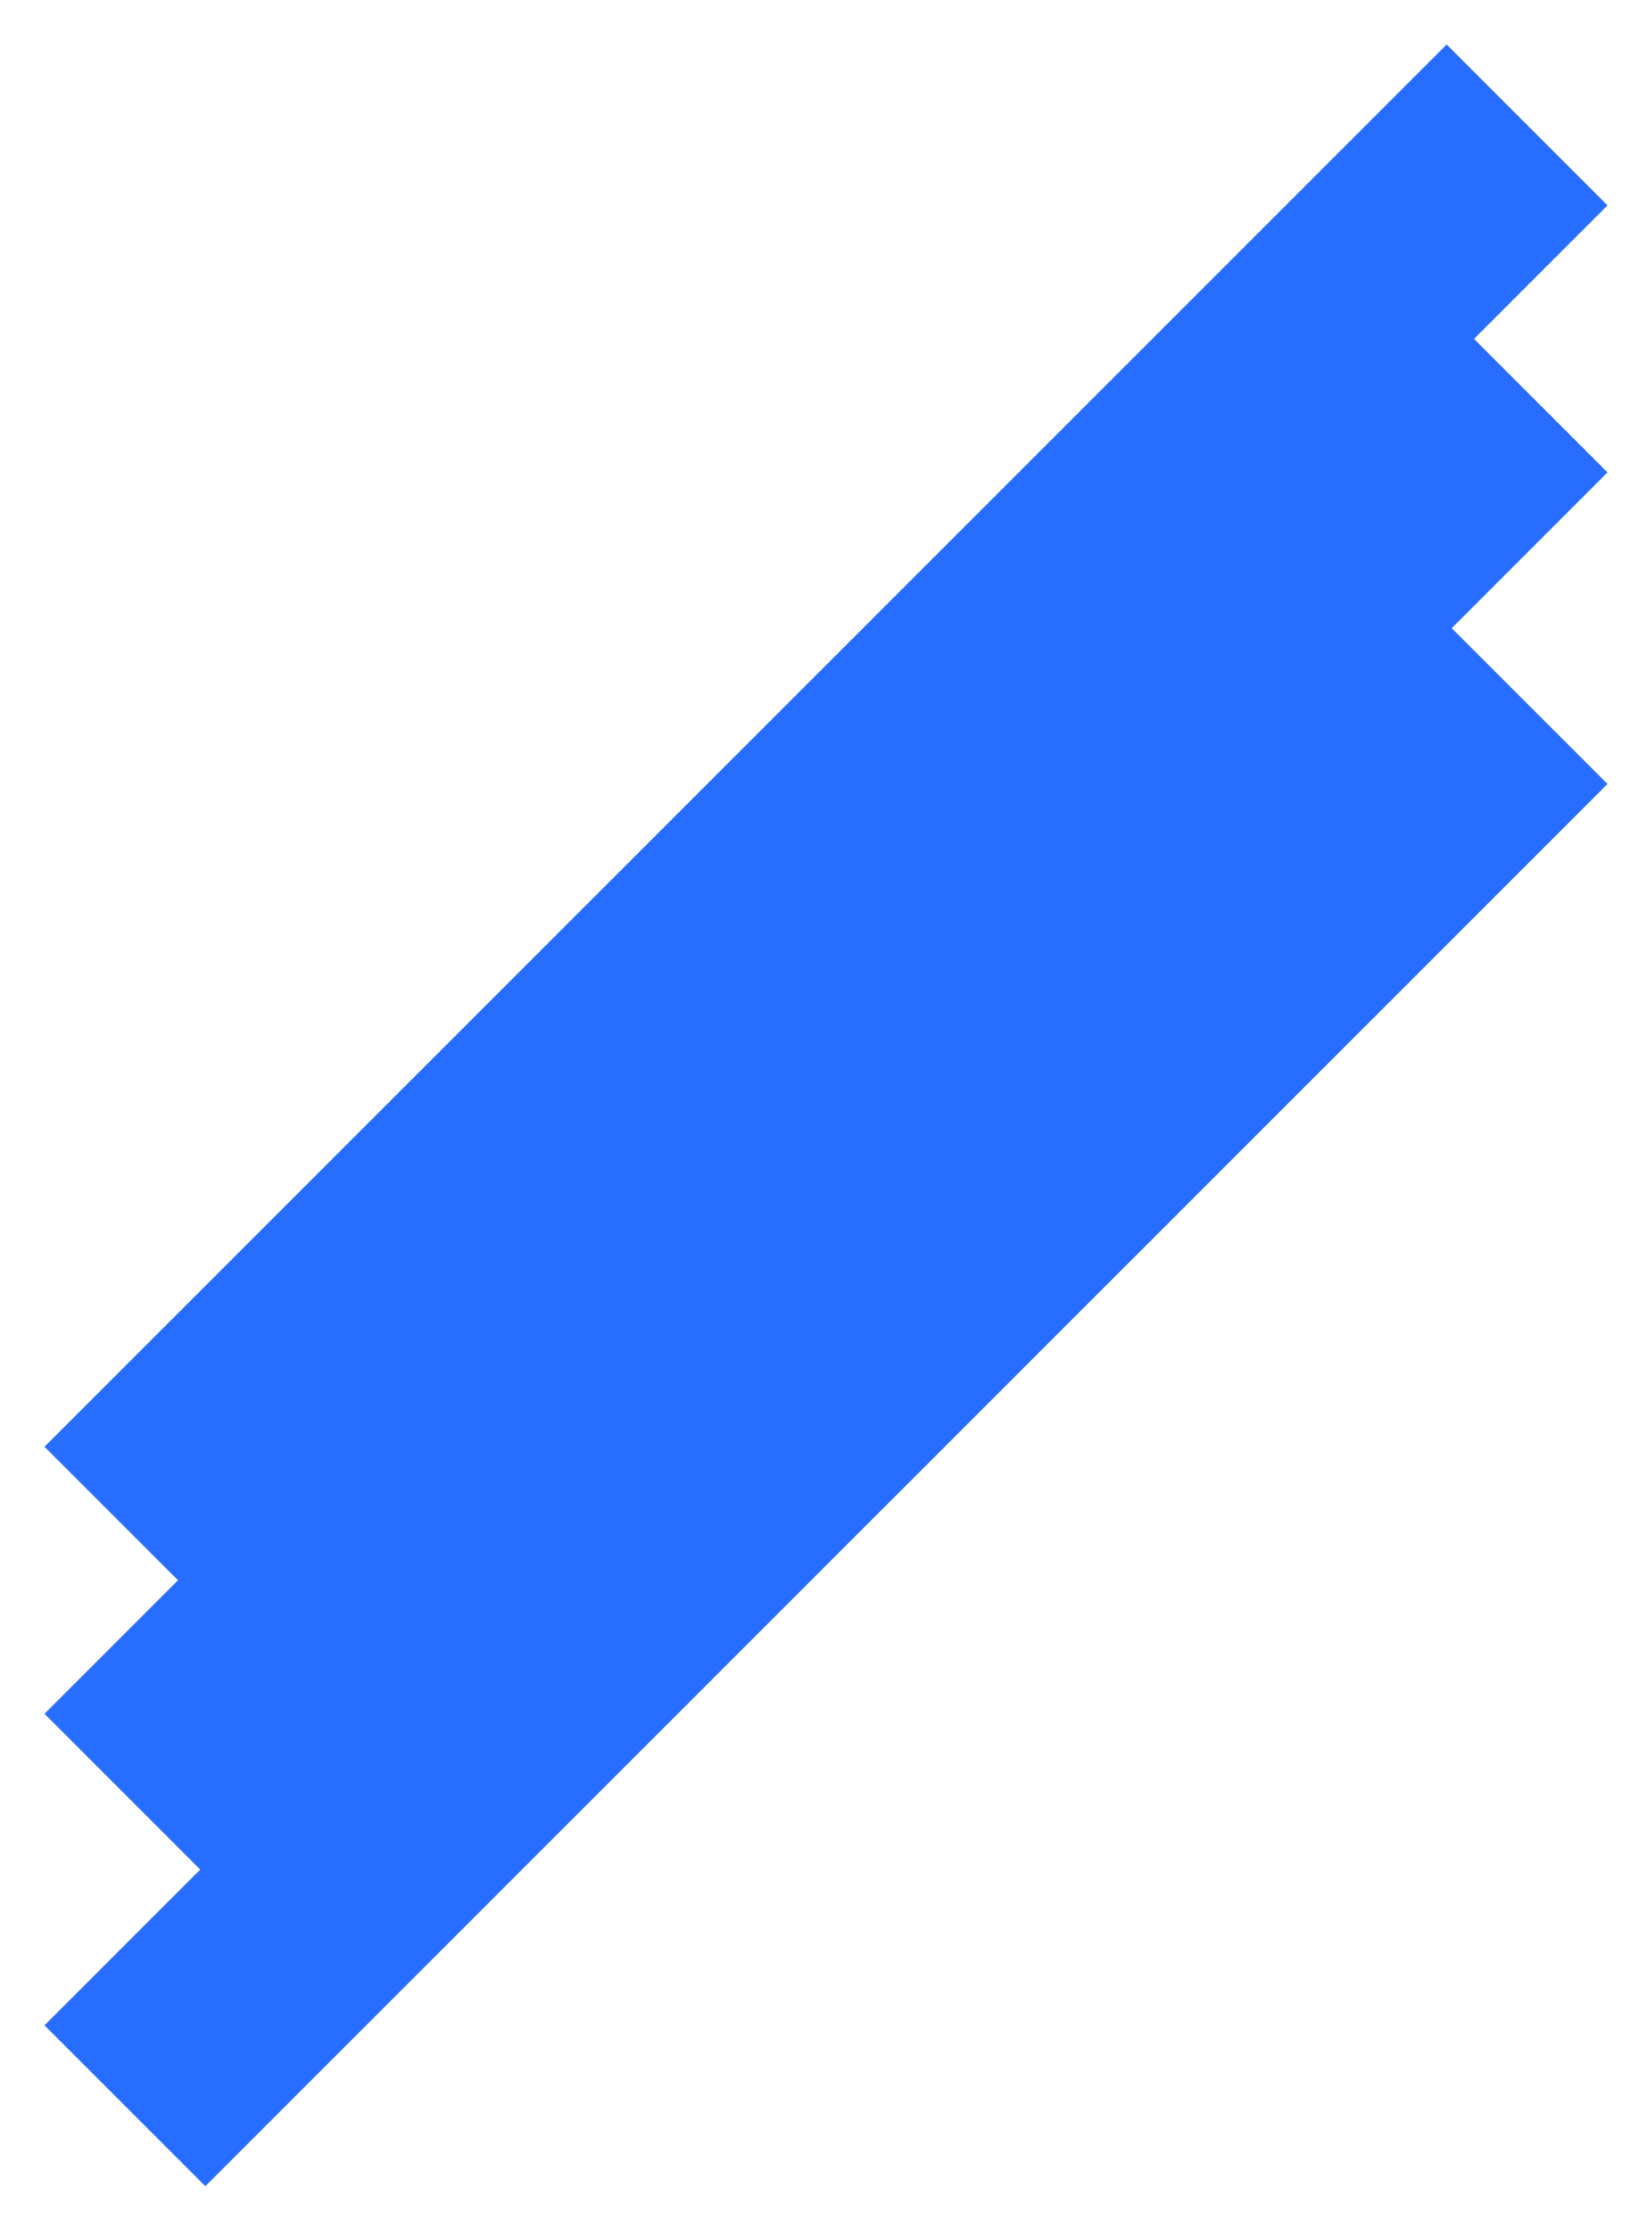 <svg xmlns="http://www.w3.org/2000/svg" xmlns:xlink="http://www.w3.org/1999/xlink" width="334.077" height="451.077" viewBox="0 0 334.077 451.077">
  <defs>
    <filter id="Rectangle_6231" x="0" y="0" width="334.077" height="334.077" filterUnits="userSpaceOnUse">
      <feOffset dy="3" input="SourceAlpha"/>
      <feGaussianBlur stdDeviation="3" result="blur"/>
      <feFlood flood-opacity="0.161"/>
      <feComposite operator="in" in2="blur"/>
      <feComposite in="SourceGraphic"/>
    </filter>
    <filter id="Rectangle_6232" x="0" y="54" width="334.077" height="334.077" filterUnits="userSpaceOnUse">
      <feOffset dy="3" input="SourceAlpha"/>
      <feGaussianBlur stdDeviation="3" result="blur-2"/>
      <feFlood flood-opacity="0.161"/>
      <feComposite operator="in" in2="blur-2"/>
      <feComposite in="SourceGraphic"/>
    </filter>
    <filter id="Rectangle_6233" x="0" y="117" width="334.077" height="334.077" filterUnits="userSpaceOnUse">
      <feOffset dy="3" input="SourceAlpha"/>
      <feGaussianBlur stdDeviation="3" result="blur-3"/>
      <feFlood flood-opacity="0.161"/>
      <feComposite operator="in" in2="blur-3"/>
      <feComposite in="SourceGraphic"/>
    </filter>
  </defs>
  <g id="Group_15934" data-name="Group 15934" transform="translate(-1871 -3785.061)">
    <g transform="matrix(1, 0, 0, 1, 1871, 3785.06)" filter="url(#Rectangle_6231)">
      <rect id="Rectangle_6231-2" data-name="Rectangle 6231" width="401" height="46" transform="translate(9 289.55) rotate(-45)" fill="#276dff"/>
    </g>
    <g transform="matrix(1, 0, 0, 1, 1871, 3785.06)" filter="url(#Rectangle_6232)">
      <rect id="Rectangle_6232-2" data-name="Rectangle 6232" width="401" height="46" transform="translate(9 343.55) rotate(-45)" fill="#276dff"/>
    </g>
    <g transform="matrix(1, 0, 0, 1, 1871, 3785.06)" filter="url(#Rectangle_6233)">
      <rect id="Rectangle_6233-2" data-name="Rectangle 6233" width="401" height="46" transform="translate(9 406.55) rotate(-45)" fill="#276dff"/>
    </g>
  </g>
</svg>